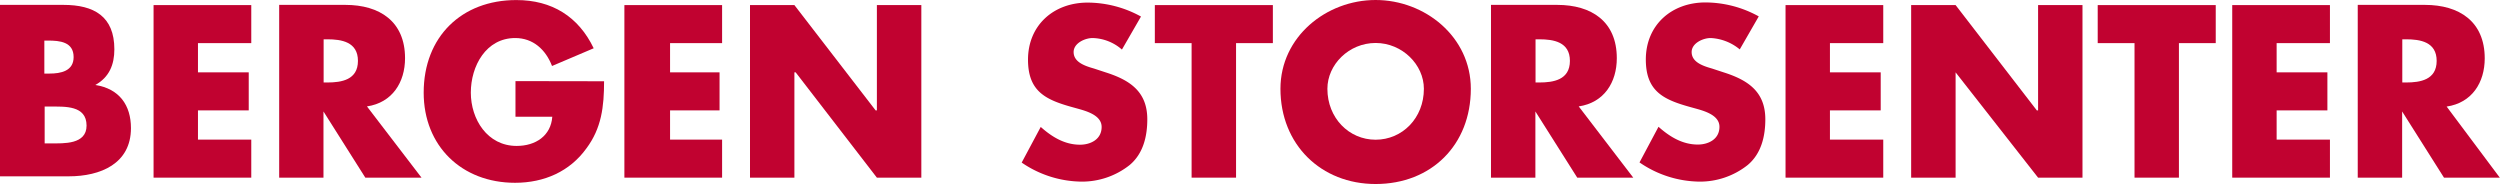 <svg xmlns="http://www.w3.org/2000/svg" width="491" height="36.14" viewBox="0 0 491 36.14">
  <g>
    <path d="M13.72,160.2H15c2.49,0,7,.25,7-3.49,0-4-4.24-3.74-7.23-3.74h-1v7.23Zm0-13.71h1c2.24,0,4.74-.5,4.74-3.24,0-3-2.75-3.24-5-3.24h-.75v6.48ZM5,166.93V133H17.46c6,0,10,2.25,10,8.73,0,3-1,5.48-3.74,7h0c4.74.74,7,4,7,8.47,0,7-6,9.47-12.21,9.47H5Z" transform="translate(-5 -132.04)" fill="#c10230"/>
    <polygon points="38.88 8.47 38.88 14.21 48.85 14.21 48.85 21.68 38.88 21.68 38.88 27.42 49.35 27.42 49.35 34.89 30.16 34.89 30.16 1 49.35 1 49.35 8.47 38.88 8.47" fill="#c10230"/>
    <path d="M68.56,148.24h.74c2.75,0,6-.5,6-4.24s-3.24-4.24-6-4.24h-.74v8.48Zm19.19,18.69h-11l-8.22-13h0v13H59.83V133h13c6.73,0,11.72,3.24,11.72,10.47,0,4.74-2.5,8.73-7.48,9.47l10.72,14Z" transform="translate(-5 -132.04)" fill="#c10230"/>
    <path d="M123.64,148c0,5-.5,9.22-3.49,13.21-3.24,4.48-8.23,6.73-14,6.73-10.47,0-17.94-7.23-17.94-17.7,0-11,7.47-18.19,18.19-18.19,7,0,12.21,3.24,15.2,9.47L113.42,145c-1.25-3.24-3.74-5.49-7.23-5.49-5.73,0-8.72,5.49-8.72,10.72s3.24,10.47,9,10.47c3.74,0,6.73-2,7-5.73h-7.23v-7Z" transform="translate(-5 -132.04)" fill="#c10230"/>
    <polygon points="131.6 8.47 131.6 14.21 141.32 14.21 141.32 21.68 131.6 21.68 131.6 27.42 141.82 27.42 141.82 34.89 122.63 34.89 122.63 1 141.82 1 141.82 8.47 131.6 8.47" fill="#c10230"/>
    <polygon points="147.3 1 156.02 1 171.97 21.68 172.22 21.68 172.22 1 180.95 1 180.95 34.89 172.22 34.89 156.27 14.21 156.02 14.21 156.02 34.89 147.3 34.89 147.3 1" fill="#c10230"/>
    <path d="M225.33,141.76a9.08,9.08,0,0,0-5.74-2.25c-1.49,0-3.73,1-3.73,2.75,0,2,2.24,2.74,4,3.24l2.25.74c4.73,1.5,8.22,3.74,8.22,9.23,0,3.24-.75,6.73-3.49,9a15.06,15.06,0,0,1-9.47,3.24,21.11,21.11,0,0,1-11.71-3.74l3.74-7c2.24,2,4.73,3.49,7.72,3.49,2,0,4.24-1,4.24-3.49s-3.49-3.24-5.23-3.74c-5.49-1.49-9.23-3-9.23-9.47,0-6.73,5-11.21,11.72-11.21a21.83,21.83,0,0,1,10.47,2.74l-3.74,6.48Z" transform="translate(-5 -132.04)" fill="#c10230"/>
    <polygon points="242.76 34.89 234.03 34.89 234.03 8.47 226.81 8.47 226.81 1 249.99 1 249.99 8.47 242.76 8.47 242.76 34.89" fill="#c10230"/>
    <path d="M265.7,149.48c0,5.74,4.24,10,9.47,10s9.48-4.23,9.48-10c0-4.73-4.24-9-9.48-9s-9.47,4.24-9.47,9Zm28.17,0c0,11-7.73,18.7-18.7,18.7-10.71,0-18.69-7.73-18.69-18.7,0-10.21,9-17.44,18.69-17.44s18.7,7.23,18.7,17.44Z" transform="translate(-5 -132.04)" fill="#c10230"/>
    <path d="M306.58,148.24h.75c2.74,0,6-.5,6-4.24s-3.24-4.24-6-4.24h-.75v8.48Zm19.19,18.69h-11l-8.22-13h0v13h-8.72V133h13c6.73,0,11.71,3.24,11.71,10.47,0,4.74-2.49,8.73-7.48,9.47l10.72,14Z" transform="translate(-5 -132.04)" fill="#c10230"/>
    <path d="M346.71,141.76a9.66,9.66,0,0,0-5.74-2.25c-1.49,0-3.73,1-3.73,2.75,0,2,2.24,2.74,4,3.24l2.25.74c4.73,1.5,8.22,3.74,8.22,9.23,0,3.24-.75,6.73-3.49,9a15.06,15.06,0,0,1-9.47,3.24A21.11,21.11,0,0,1,327,163.94l3.73-7c2.25,2,4.74,3.49,7.73,3.49,2,0,4.24-1,4.24-3.49s-3.49-3.24-5.24-3.74c-5.48-1.49-9.22-3-9.22-9.47,0-6.73,5-11.21,11.72-11.21a21.76,21.76,0,0,1,10.46,2.74l-3.73,6.48Z" transform="translate(-5 -132.04)" fill="#c10230"/>
    <polygon points="359.4 8.47 359.4 14.21 369.37 14.21 369.37 21.68 359.4 21.68 359.4 27.42 369.87 27.42 369.87 34.89 350.68 34.89 350.68 1 369.87 1 369.87 8.47 359.4 8.47" fill="#c10230"/>
    <polygon points="375.35 1 384.08 1 400.03 21.68 400.28 21.68 400.28 1 409 1 409 34.89 400.28 34.89 384.08 14.21 384.08 14.21 384.08 34.89 375.35 34.89 375.35 1" fill="#c10230"/>
    <polygon points="427.94 34.89 419.22 34.89 419.22 8.47 411.99 8.47 411.99 1 435.17 1 435.17 8.47 427.94 8.47 427.94 34.89" fill="#c10230"/>
    <polygon points="447.13 8.47 447.13 14.21 457.1 14.21 457.1 21.68 447.13 21.68 447.13 27.42 457.6 27.42 457.6 34.89 438.41 34.89 438.41 1 457.6 1 457.6 8.47 447.13 8.47" fill="#c10230"/>
    <path d="M476.81,148.24h.75c2.74,0,6-.5,6-4.24s-3.24-4.24-6-4.24h-.75v8.48ZM496,166.93H485l-8.22-13h0v13h-8.72V133h13.2C488,133,493,136.27,493,143.5c0,4.74-2.49,8.73-7.48,9.47l10.47,14Z" transform="translate(-5 -132.04)" fill="#c10230"/>
  </g>
</svg>
